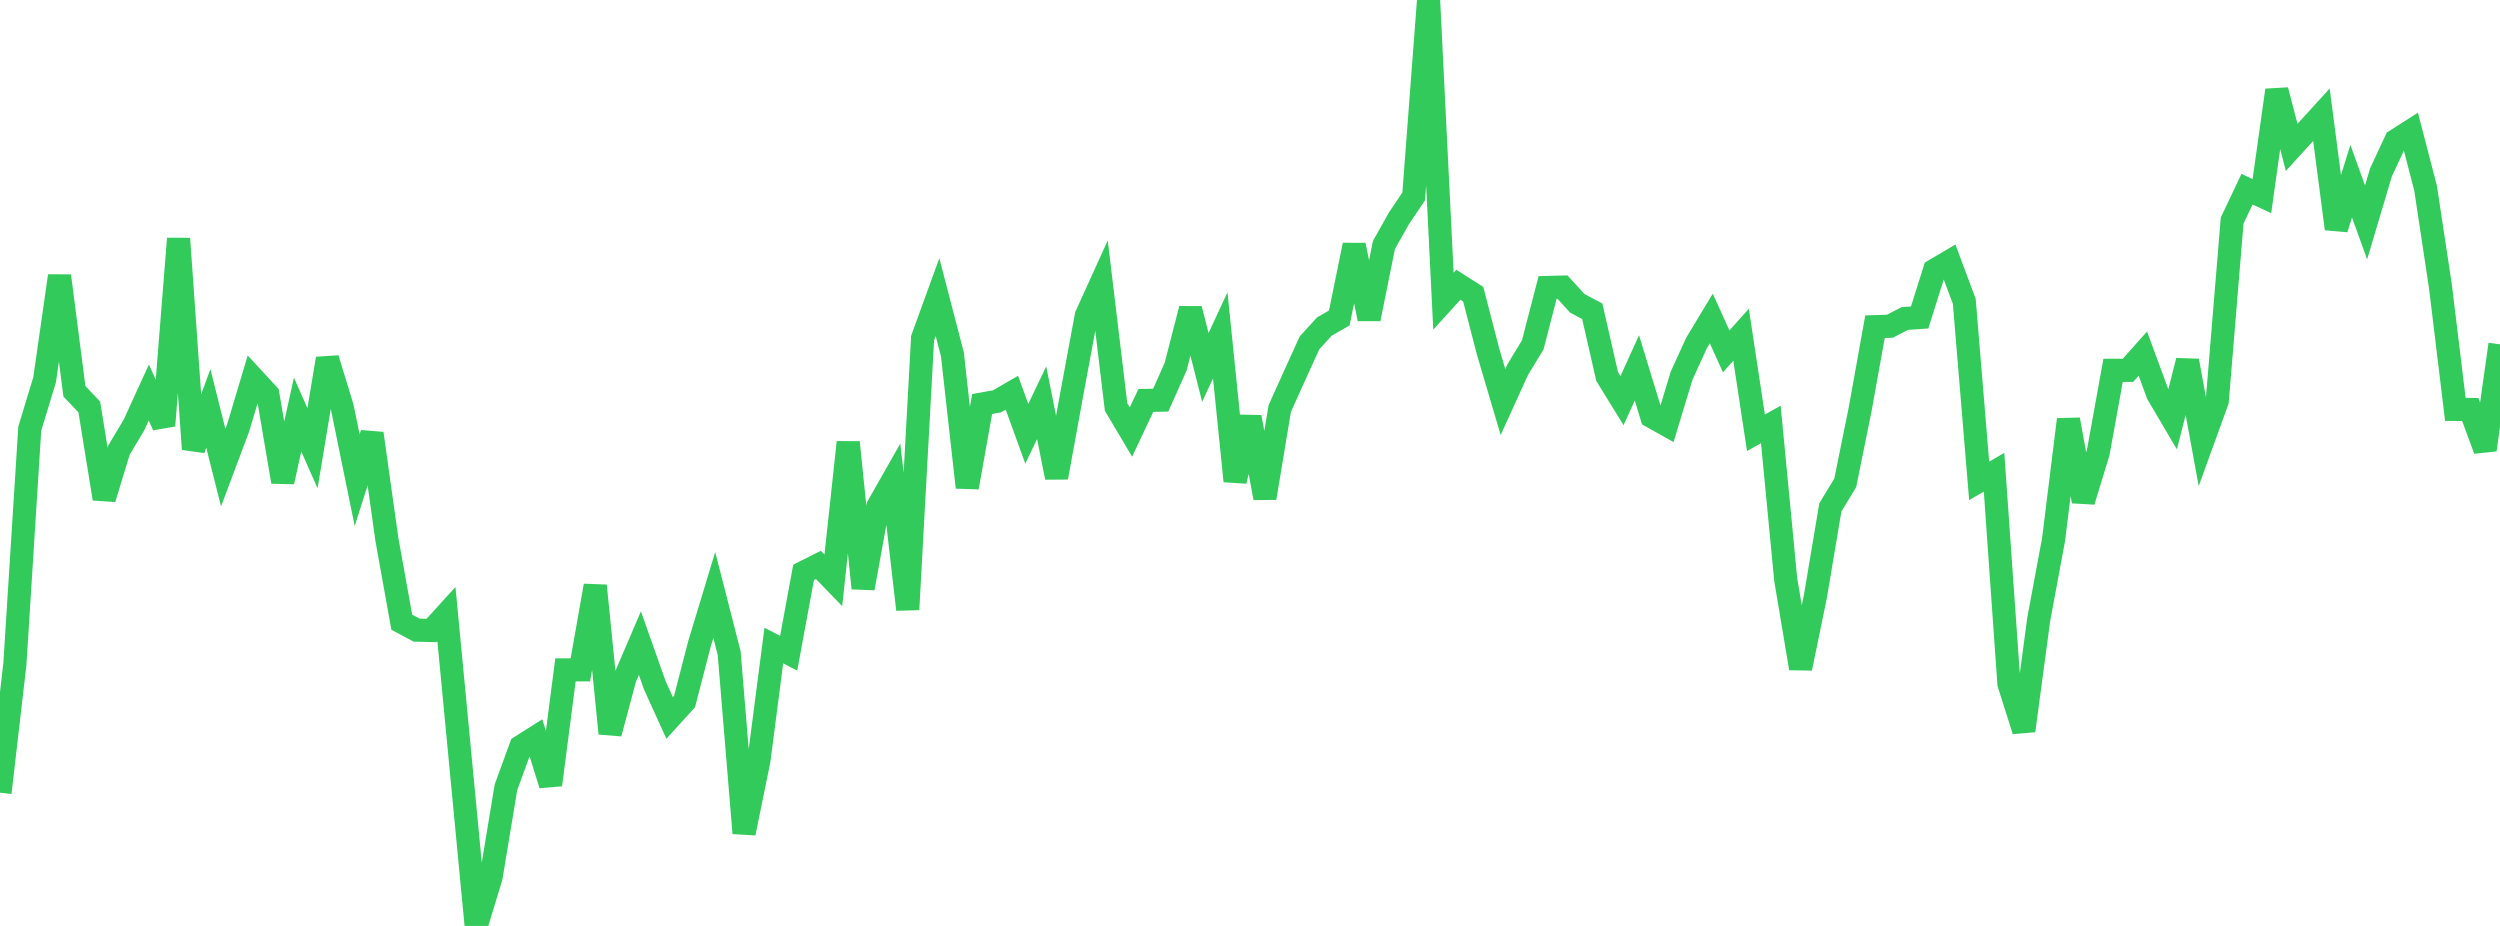 <?xml version="1.0" standalone="no"?>
<!DOCTYPE svg PUBLIC "-//W3C//DTD SVG 1.1//EN" "http://www.w3.org/Graphics/SVG/1.1/DTD/svg11.dtd">

<svg width="135" height="50" viewBox="0 0 135 50" preserveAspectRatio="none" 
  xmlns="http://www.w3.org/2000/svg"
  xmlns:xlink="http://www.w3.org/1999/xlink">


<polyline points="0.0, 42.805 0.804, 35.855 1.607, 23.149 2.411, 20.499 3.214, 14.897 4.018, 21.13 4.821, 21.974 5.625, 26.929 6.429, 24.296 7.232, 22.954 8.036, 21.196 8.839, 22.982 9.643, 12.885 10.446, 24.254 11.25, 22.055 12.054, 25.253 12.857, 23.115 13.661, 20.425 14.464, 21.295 15.268, 26.017 16.071, 22.386 16.875, 24.205 17.679, 19.367 18.482, 21.992 19.286, 25.93 20.089, 23.409 20.893, 29.134 21.696, 33.599 22.5, 34.028 23.304, 34.046 24.107, 33.163 24.911, 41.585 25.714, 50.0 26.518, 47.369 27.321, 42.516 28.125, 40.314 28.929, 39.805 29.732, 42.379 30.536, 36.174 31.339, 36.171 32.143, 31.628 32.946, 39.605 33.75, 36.606 34.554, 34.729 35.357, 36.998 36.161, 38.77 36.964, 37.887 37.768, 34.784 38.571, 32.131 39.375, 35.268 40.179, 44.99 40.982, 41.055 41.786, 34.862 42.589, 35.273 43.393, 30.91 44.196, 30.507 45.0, 31.338 45.804, 23.885 46.607, 31.765 47.411, 27.339 48.214, 25.926 49.018, 32.913 49.821, 18.253 50.625, 16.043 51.429, 19.132 52.232, 26.319 53.036, 21.817 53.839, 21.671 54.643, 21.207 55.446, 23.425 56.25, 21.747 57.054, 25.783 57.857, 21.385 58.661, 17.044 59.464, 15.276 60.268, 21.975 61.071, 23.331 61.875, 21.625 62.679, 21.609 63.482, 19.807 64.286, 16.681 65.089, 19.841 65.893, 18.11 66.696, 25.98 67.5, 22.526 68.304, 26.892 69.107, 22.061 69.911, 20.277 70.714, 18.513 71.518, 17.632 72.321, 17.172 73.125, 13.234 73.929, 17.221 74.732, 13.231 75.536, 11.802 76.339, 10.608 77.143, 0.0 77.946, 16.265 78.75, 15.377 79.554, 15.888 80.357, 18.99 81.161, 21.709 81.964, 19.947 82.768, 18.625 83.571, 15.524 84.375, 15.503 85.179, 16.384 85.982, 16.807 86.786, 20.333 87.589, 21.634 88.393, 19.866 89.196, 22.497 90.0, 22.947 90.804, 20.292 91.607, 18.532 92.411, 17.2 93.214, 18.974 94.018, 18.076 94.821, 23.37 95.625, 22.92 96.429, 31.298 97.232, 36.089 98.036, 32.183 98.839, 27.399 99.643, 26.073 100.446, 22.114 101.25, 17.641 102.054, 17.616 102.857, 17.2 103.661, 17.144 104.464, 14.594 105.268, 14.12 106.071, 16.272 106.875, 25.968 107.679, 25.5 108.482, 36.921 109.286, 39.456 110.089, 33.459 110.893, 29.132 111.696, 22.656 112.5, 27.07 113.304, 24.435 114.107, 19.998 114.911, 19.999 115.714, 19.095 116.518, 21.279 117.321, 22.641 118.125, 19.483 118.929, 23.868 119.732, 21.654 120.536, 11.911 121.339, 10.217 122.143, 10.59 122.946, 4.872 123.75, 7.958 124.554, 7.076 125.357, 6.195 126.161, 12.356 126.964, 9.785 127.768, 12.009 128.571, 9.313 129.375, 7.587 130.179, 7.074 130.982, 10.164 131.786, 15.483 132.589, 22.107 133.393, 22.112 134.196, 24.288 135.0, 18.595" fill="none" stroke="#32ca5b" stroke-width="1.25"/>

</svg>